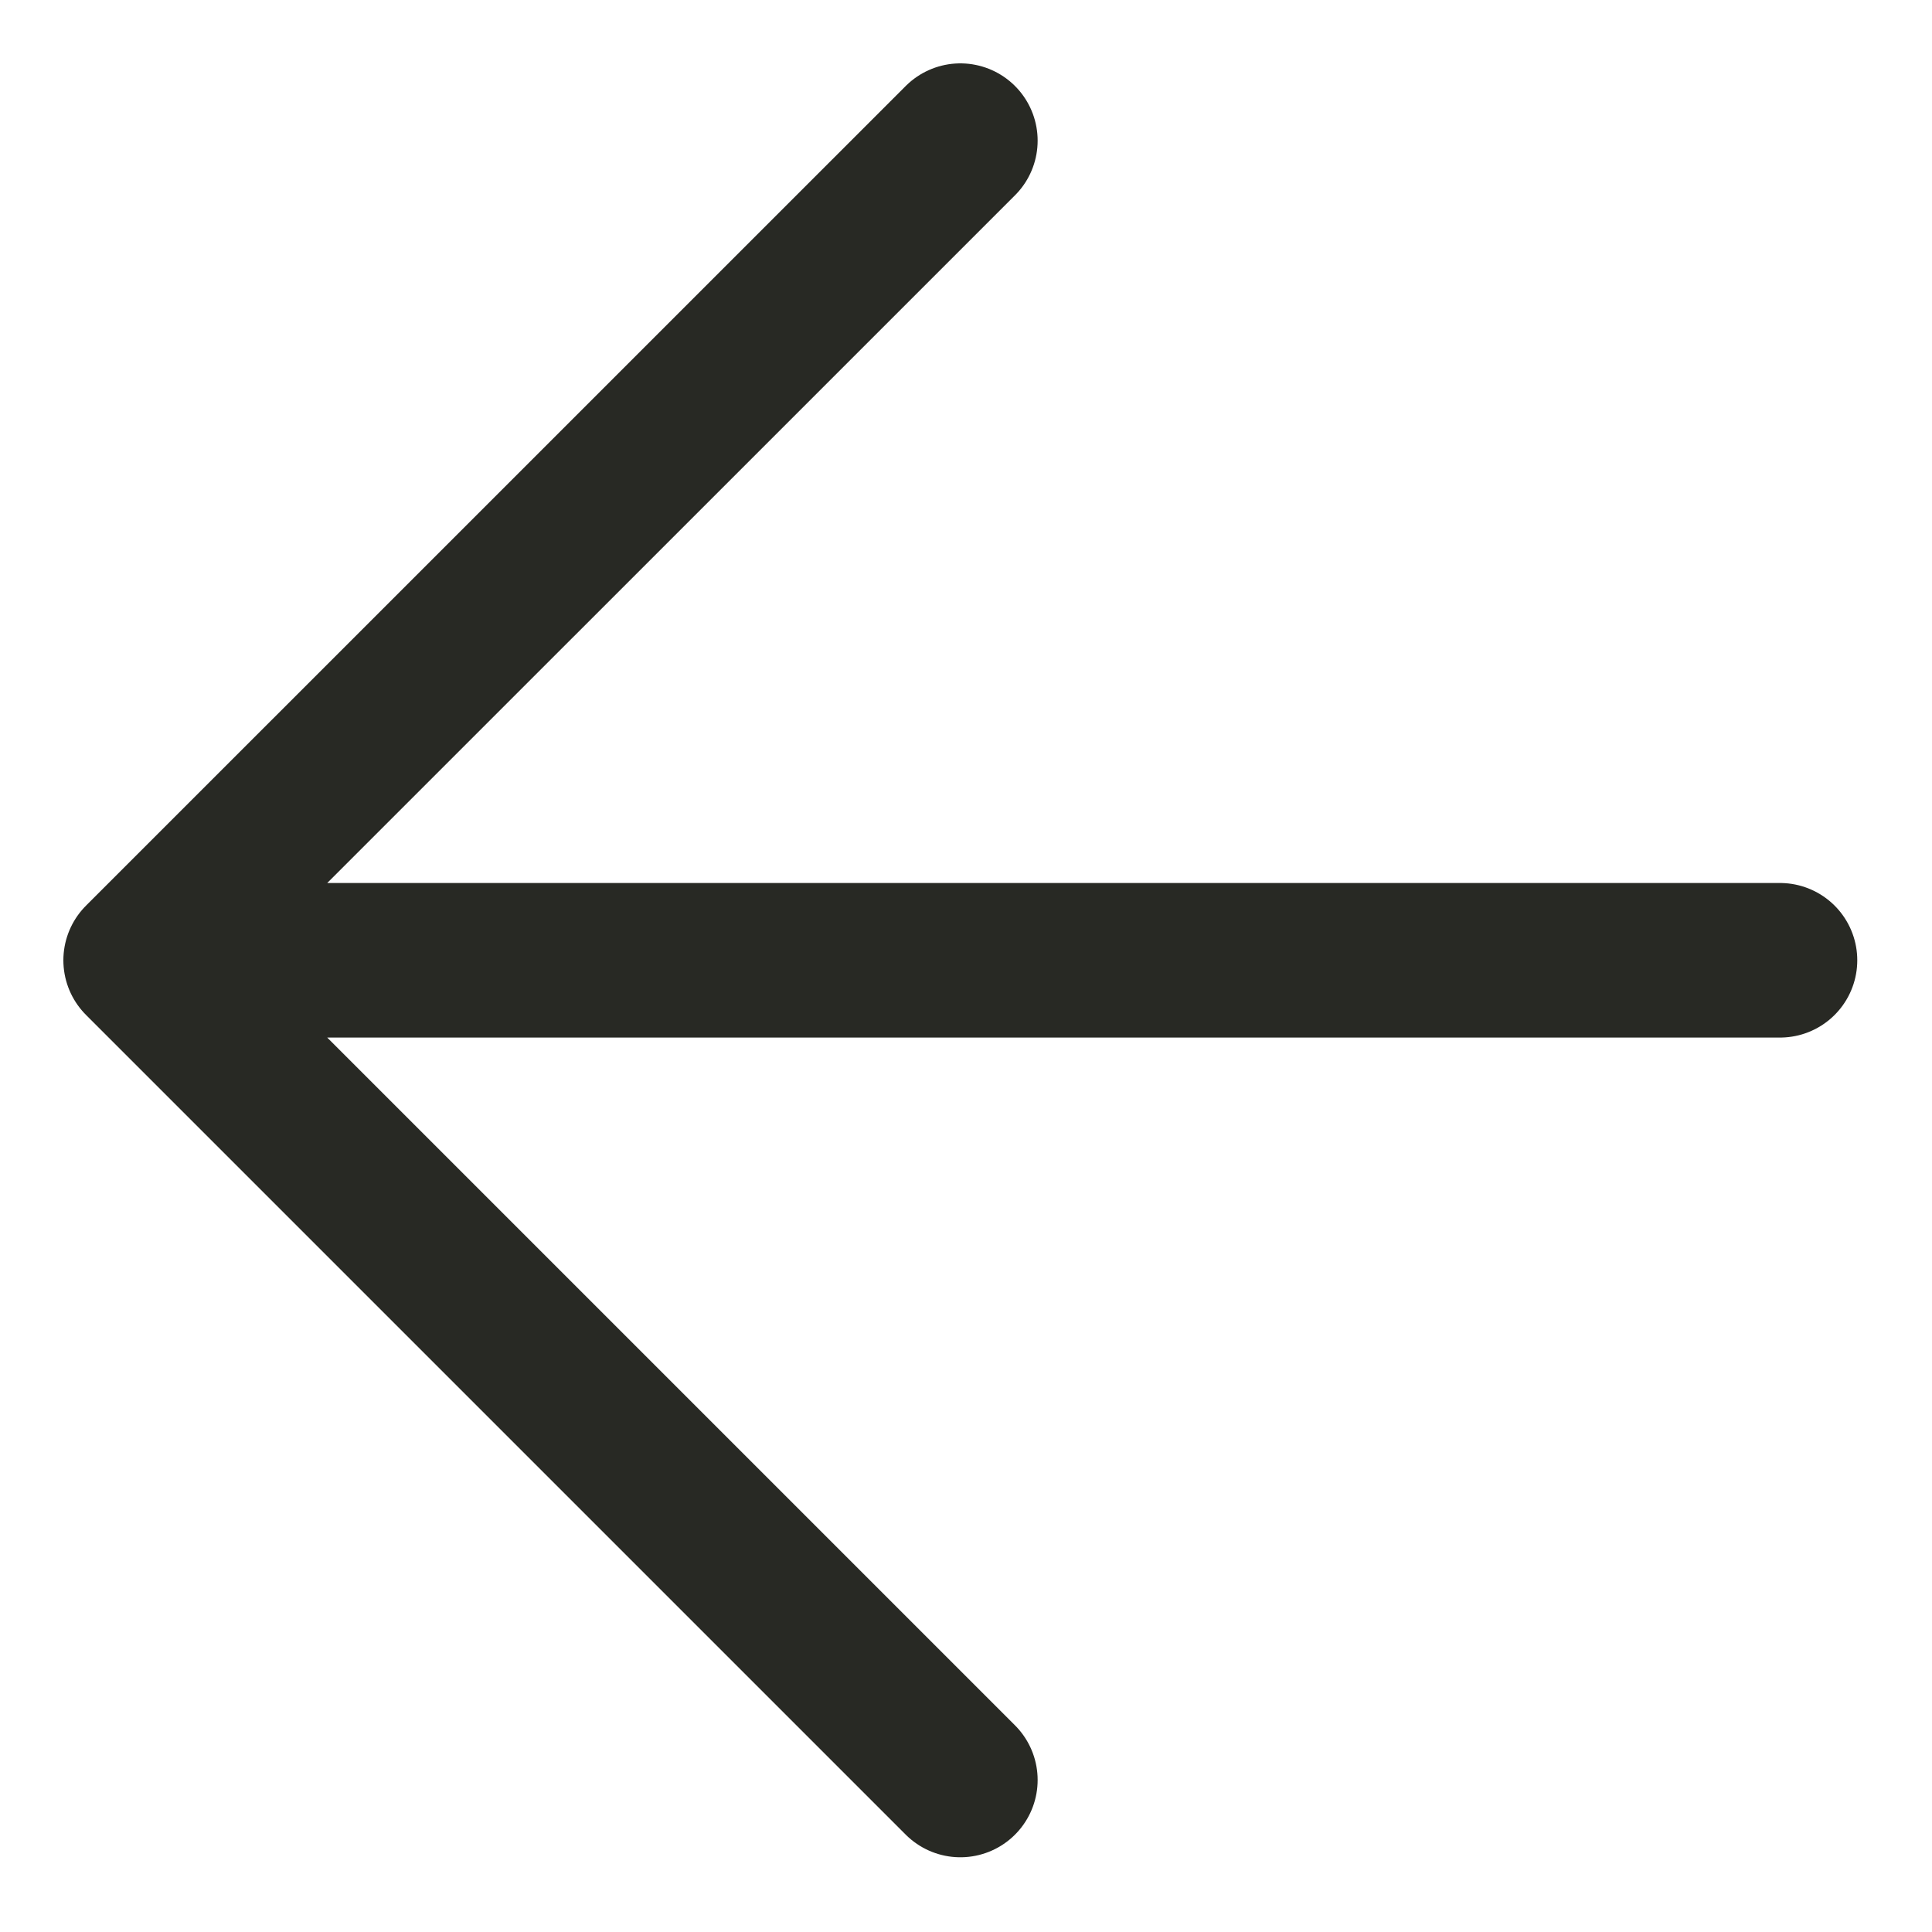 <svg width="25" height="25" viewBox="0 0 25 25" fill="none" xmlns="http://www.w3.org/2000/svg">
<path d="M23.033 12.426H1.82M1.82 12.426L12.427 1.82M1.82 12.426L12.427 23.033" stroke="#282924" stroke-width="2" stroke-linecap="round" stroke-linejoin="round"/>
</svg>
